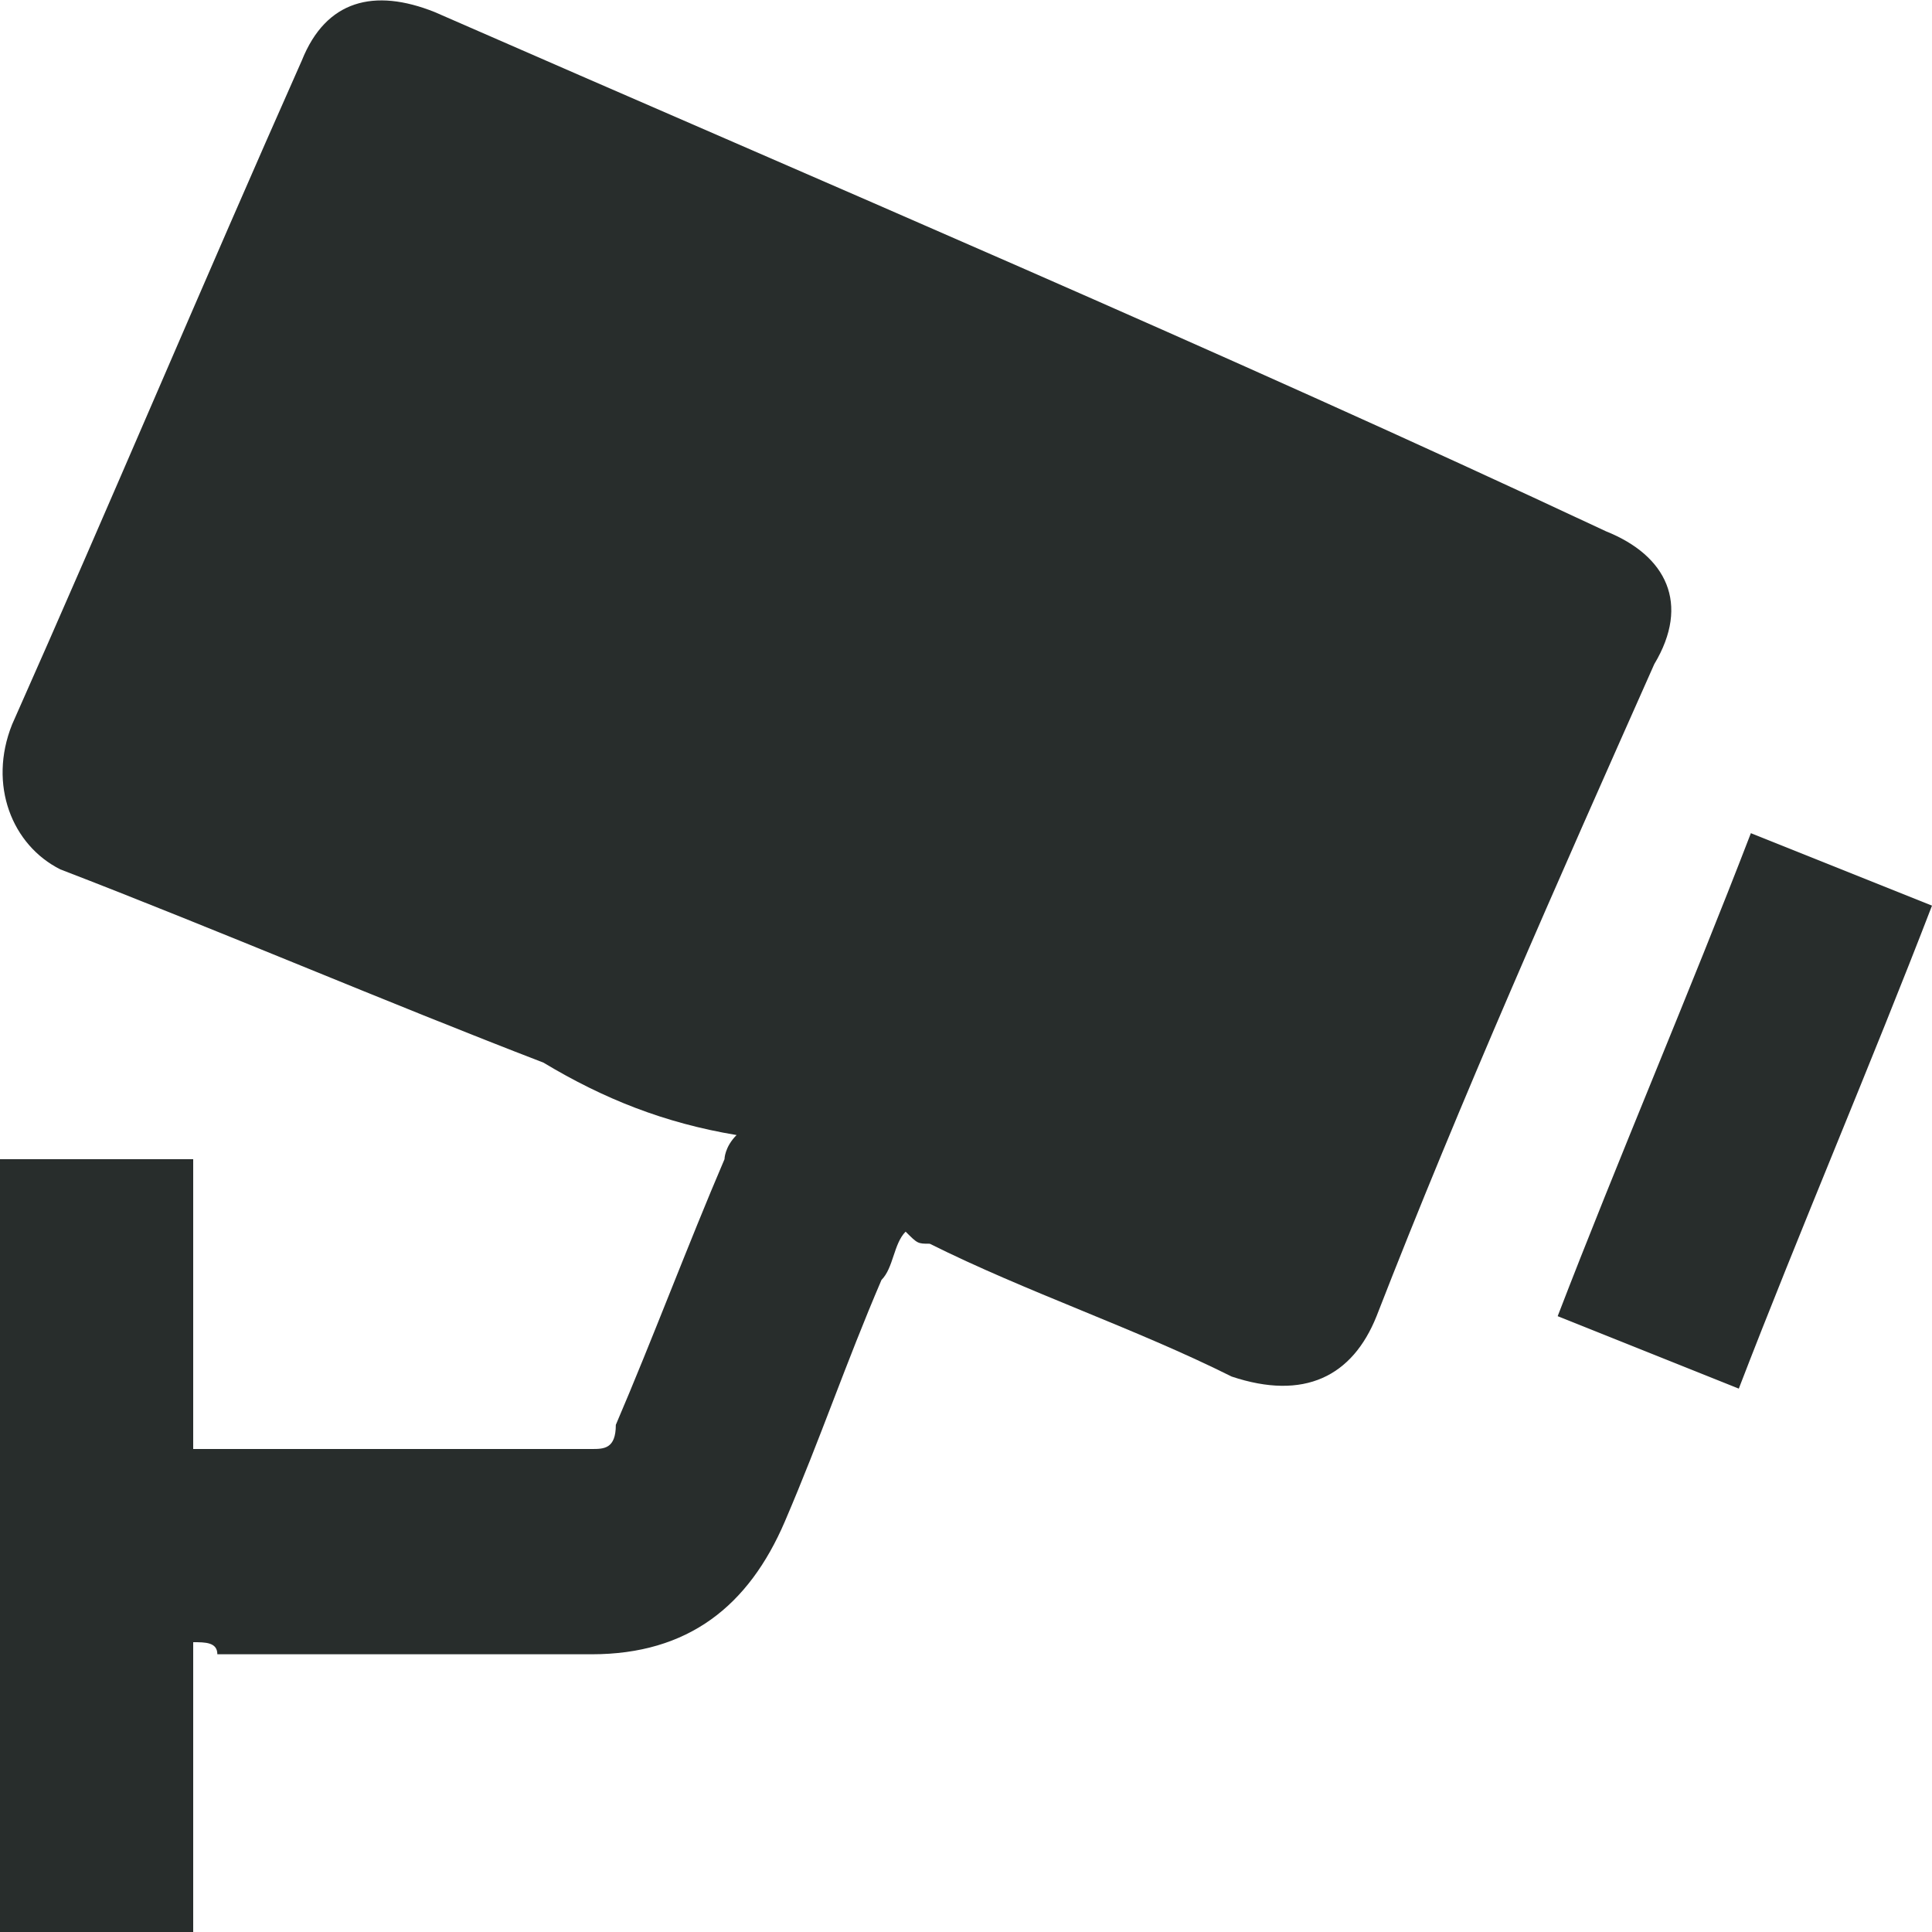 <?xml version="1.0" encoding="utf-8"?>
<!-- Generator: Adobe Illustrator 27.0.1, SVG Export Plug-In . SVG Version: 6.00 Build 0)  -->
<svg version="1.1" id="Capa_1" xmlns="http://www.w3.org/2000/svg" xmlns:xlink="http://www.w3.org/1999/xlink" x="0px" y="0px"
	 viewBox="0 0 16 16" style="enable-background:new 0 0 16 16;" xml:space="preserve">
<style type="text/css">
	.st0{fill:#2B2B2B;}
	.st1{fill:none;stroke:#000000;stroke-width:0.5;stroke-miterlimit:10;}
	.st2{fill:#282D2C;}
</style>
<g>
	<path class="st2" d="M1.6,13.6c0,0.8,0,1.6,0,2.4c-0.5,0-1.1,0-1.6,0c0-2.1,0-4.3,0-6.4c0.5,0,1,0,1.6,0c0,0.8,0,1.6,0,2.4
		c0.1,0,0.1,0,0.2,0c1,0,2.1,0,3.1,0c0.1,0,0.2,0,0.2-0.2c0.3-0.7,0.6-1.5,0.9-2.2c0,0,0-0.1,0.1-0.2C5.5,9.3,5,9.1,4.5,8.8
		C3.2,8.3,1.8,7.7,0.5,7.2C0.1,7-0.1,6.5,0.1,6c0.8-1.8,1.6-3.7,2.4-5.5C2.7,0,3.1-0.1,3.6,0.1c3.2,1.4,6.5,2.8,9.7,4.3
		c0.5,0.2,0.7,0.6,0.4,1.1c-0.8,1.8-1.6,3.6-2.3,5.4c-0.2,0.5-0.6,0.7-1.2,0.5c-0.8-0.4-1.7-0.7-2.5-1.1c-0.1,0-0.1,0-0.2-0.1
		c-0.1,0.1-0.1,0.3-0.2,0.4c-0.3,0.7-0.5,1.3-0.8,2c-0.3,0.7-0.8,1.1-1.6,1.1c-1,0-2.1,0-3.1,0C1.8,13.6,1.7,13.6,1.6,13.6z"/>
	<path class="st2" d="M14.4,11.5c-0.5-0.2-1-0.4-1.5-0.6c0.5-1.3,1.1-2.7,1.6-4c0.5,0.2,1,0.4,1.5,0.6C15.5,8.8,14.9,10.2,14.4,11.5
		z"/>
</g>
</svg>
